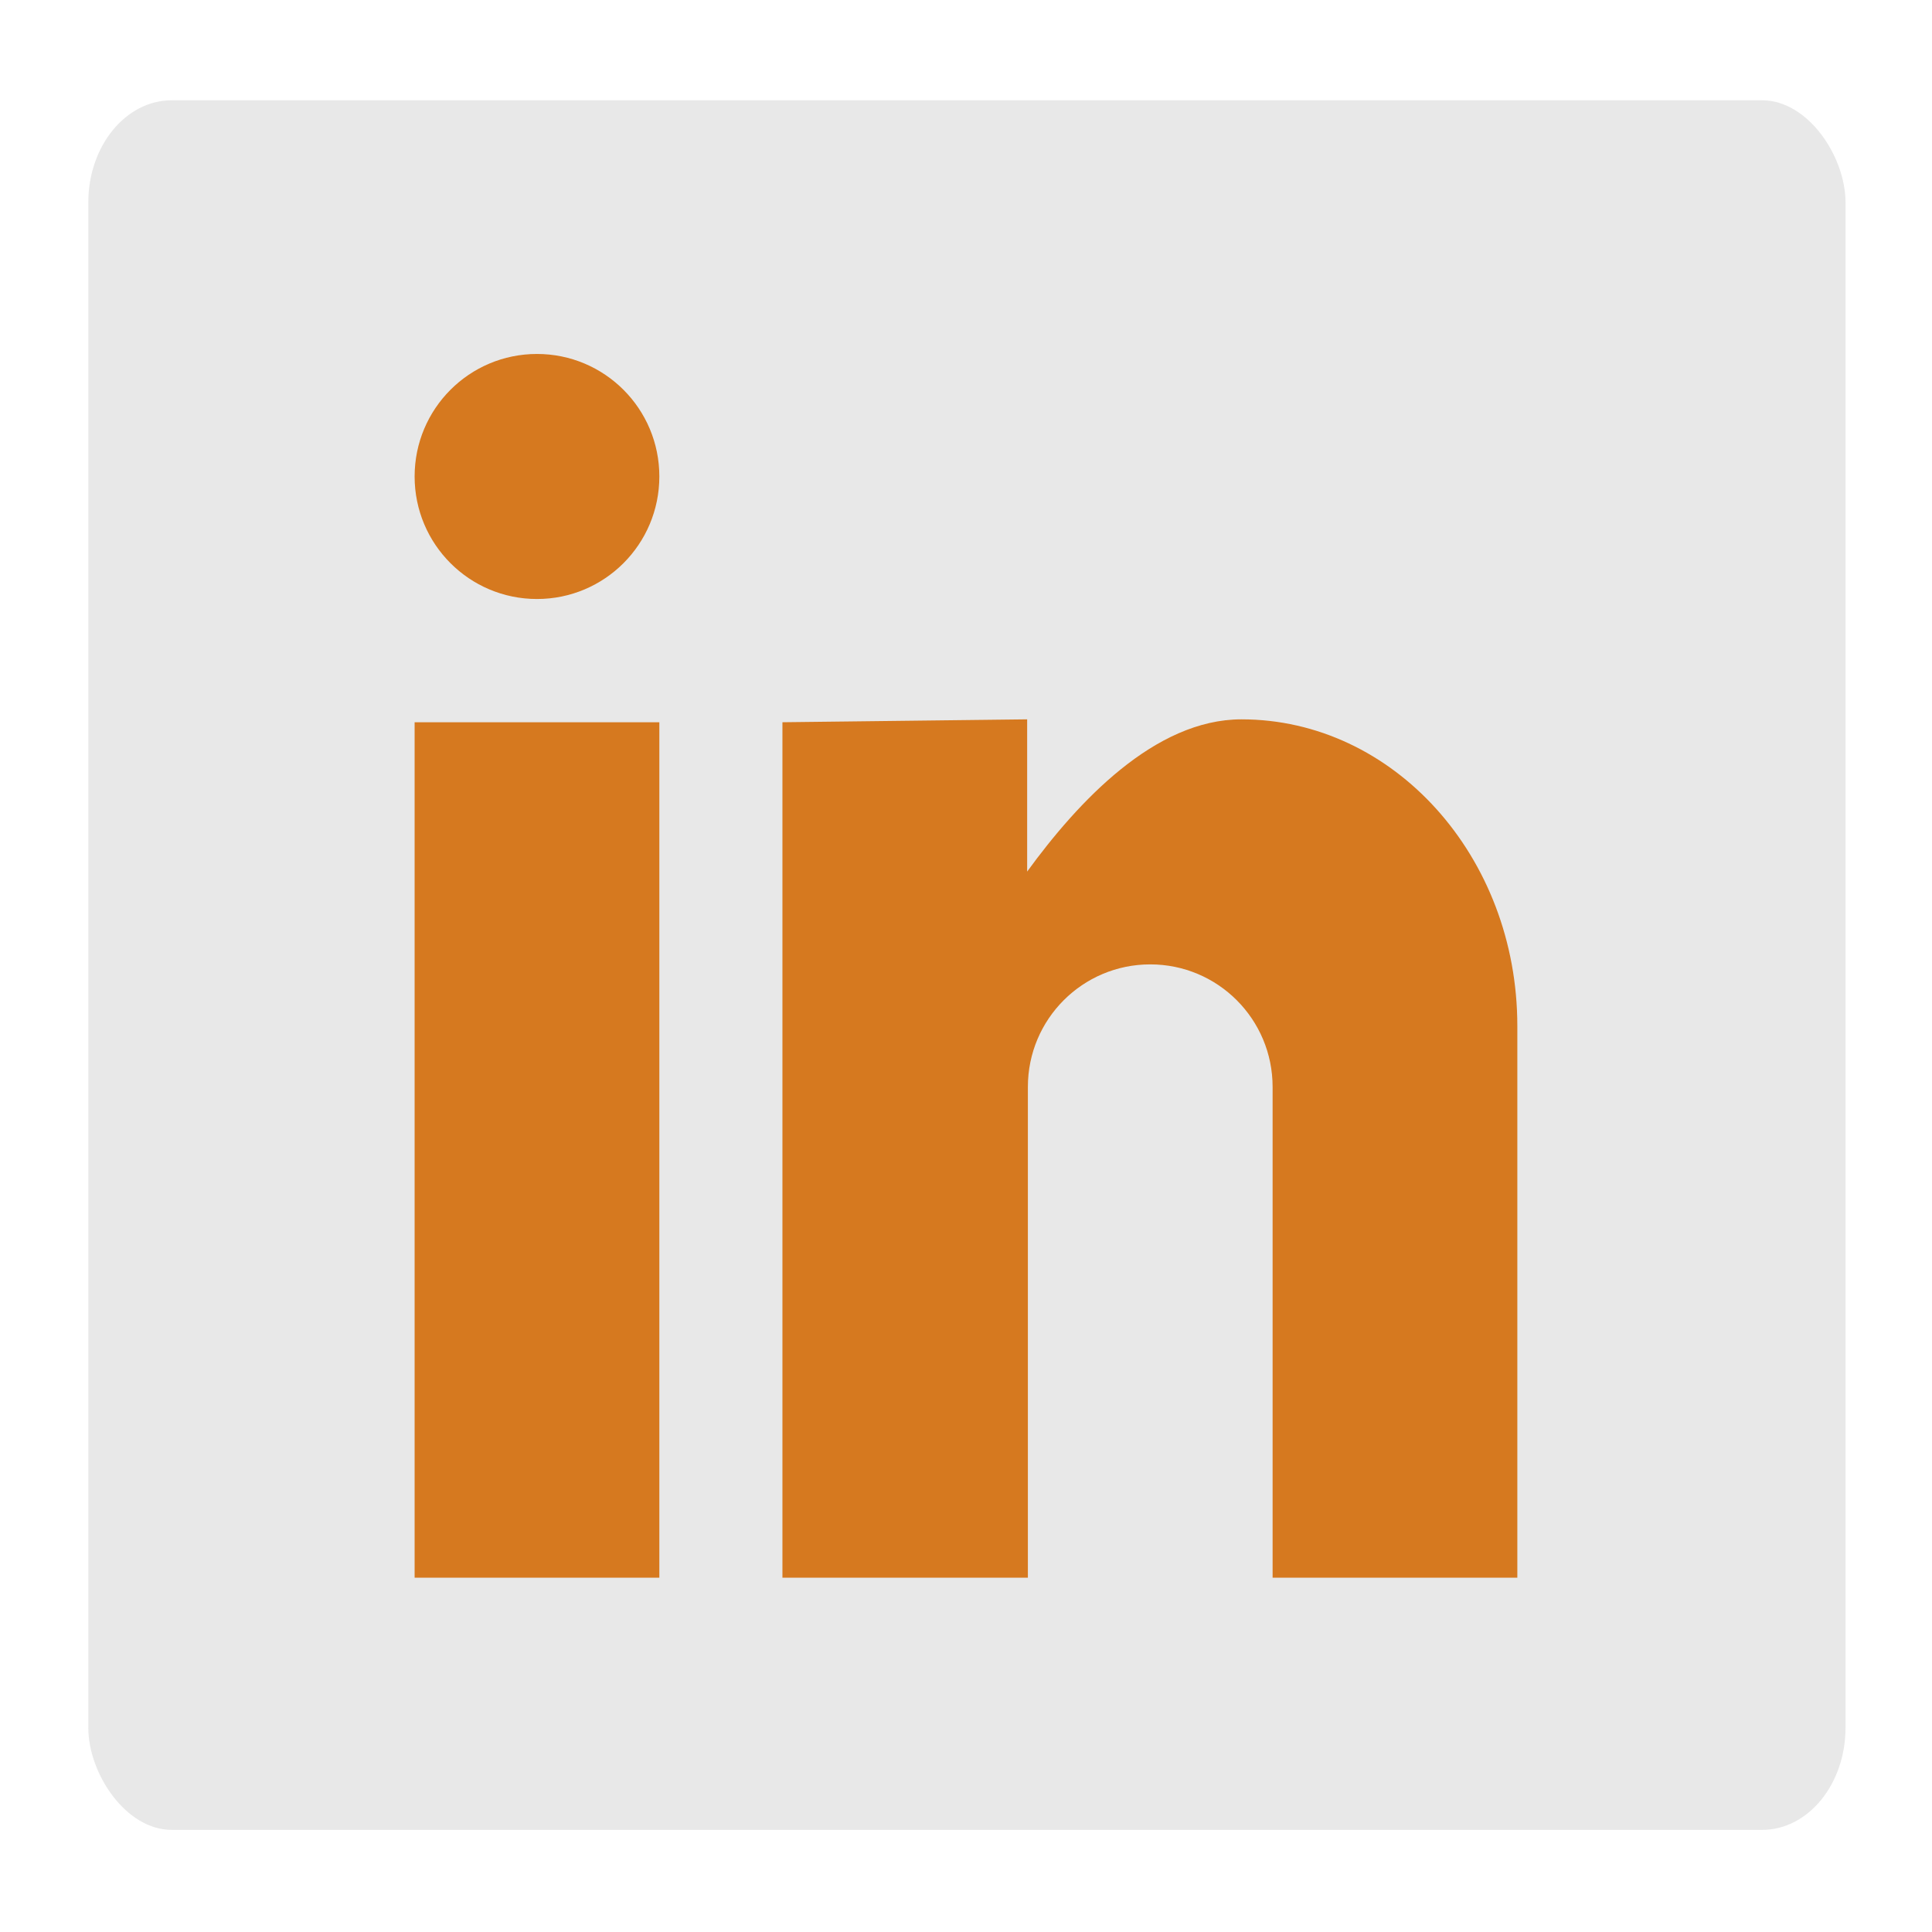 <svg id="svg14" width="30" height="30" clip-rule="evenodd" fill-rule="evenodd" stroke-linejoin="round" stroke-miterlimit="2" version="1.1" viewBox="0 0 21 21" xml:space="preserve" xmlns="http://www.w3.org/2000/svg">
    <rect id="rect929" x=".96" y="1.09" width="19.1" height="18.8" rx=".907" ry="1.11" fill="#e6e6e6" fill-opacity=".941" stroke-width=".064" style="paint-order:stroke markers fill"/><g id="Instagram" transform="matrix(.787 0 0 .788 4.31 4.02)">
                <path id="linkedin" d="m1.94-0.219c-0.935 0-1.69 0.757-1.69 1.69 0 0.935 0.757 1.69 1.69 1.69 0.935 0 1.69-0.757 1.69-1.69 0-0.935-0.757-1.69-1.69-1.69zm-1.69 5.08v11.8h3.38v-11.8zm5.08 0v11.8h3.39v-6.77c0-0.935 0.757-1.69 1.69-1.69 0.935 0 1.69 0.757 1.69 1.69v6.77h3.38v-7.61c0-2.34-1.71-4.23-3.81-4.23-1.2 0-2.26 1.14-2.96 2.1v-2.1z" fill="#d47213" fill-opacity=".941" stroke-width=".05"/></g>
</svg>
